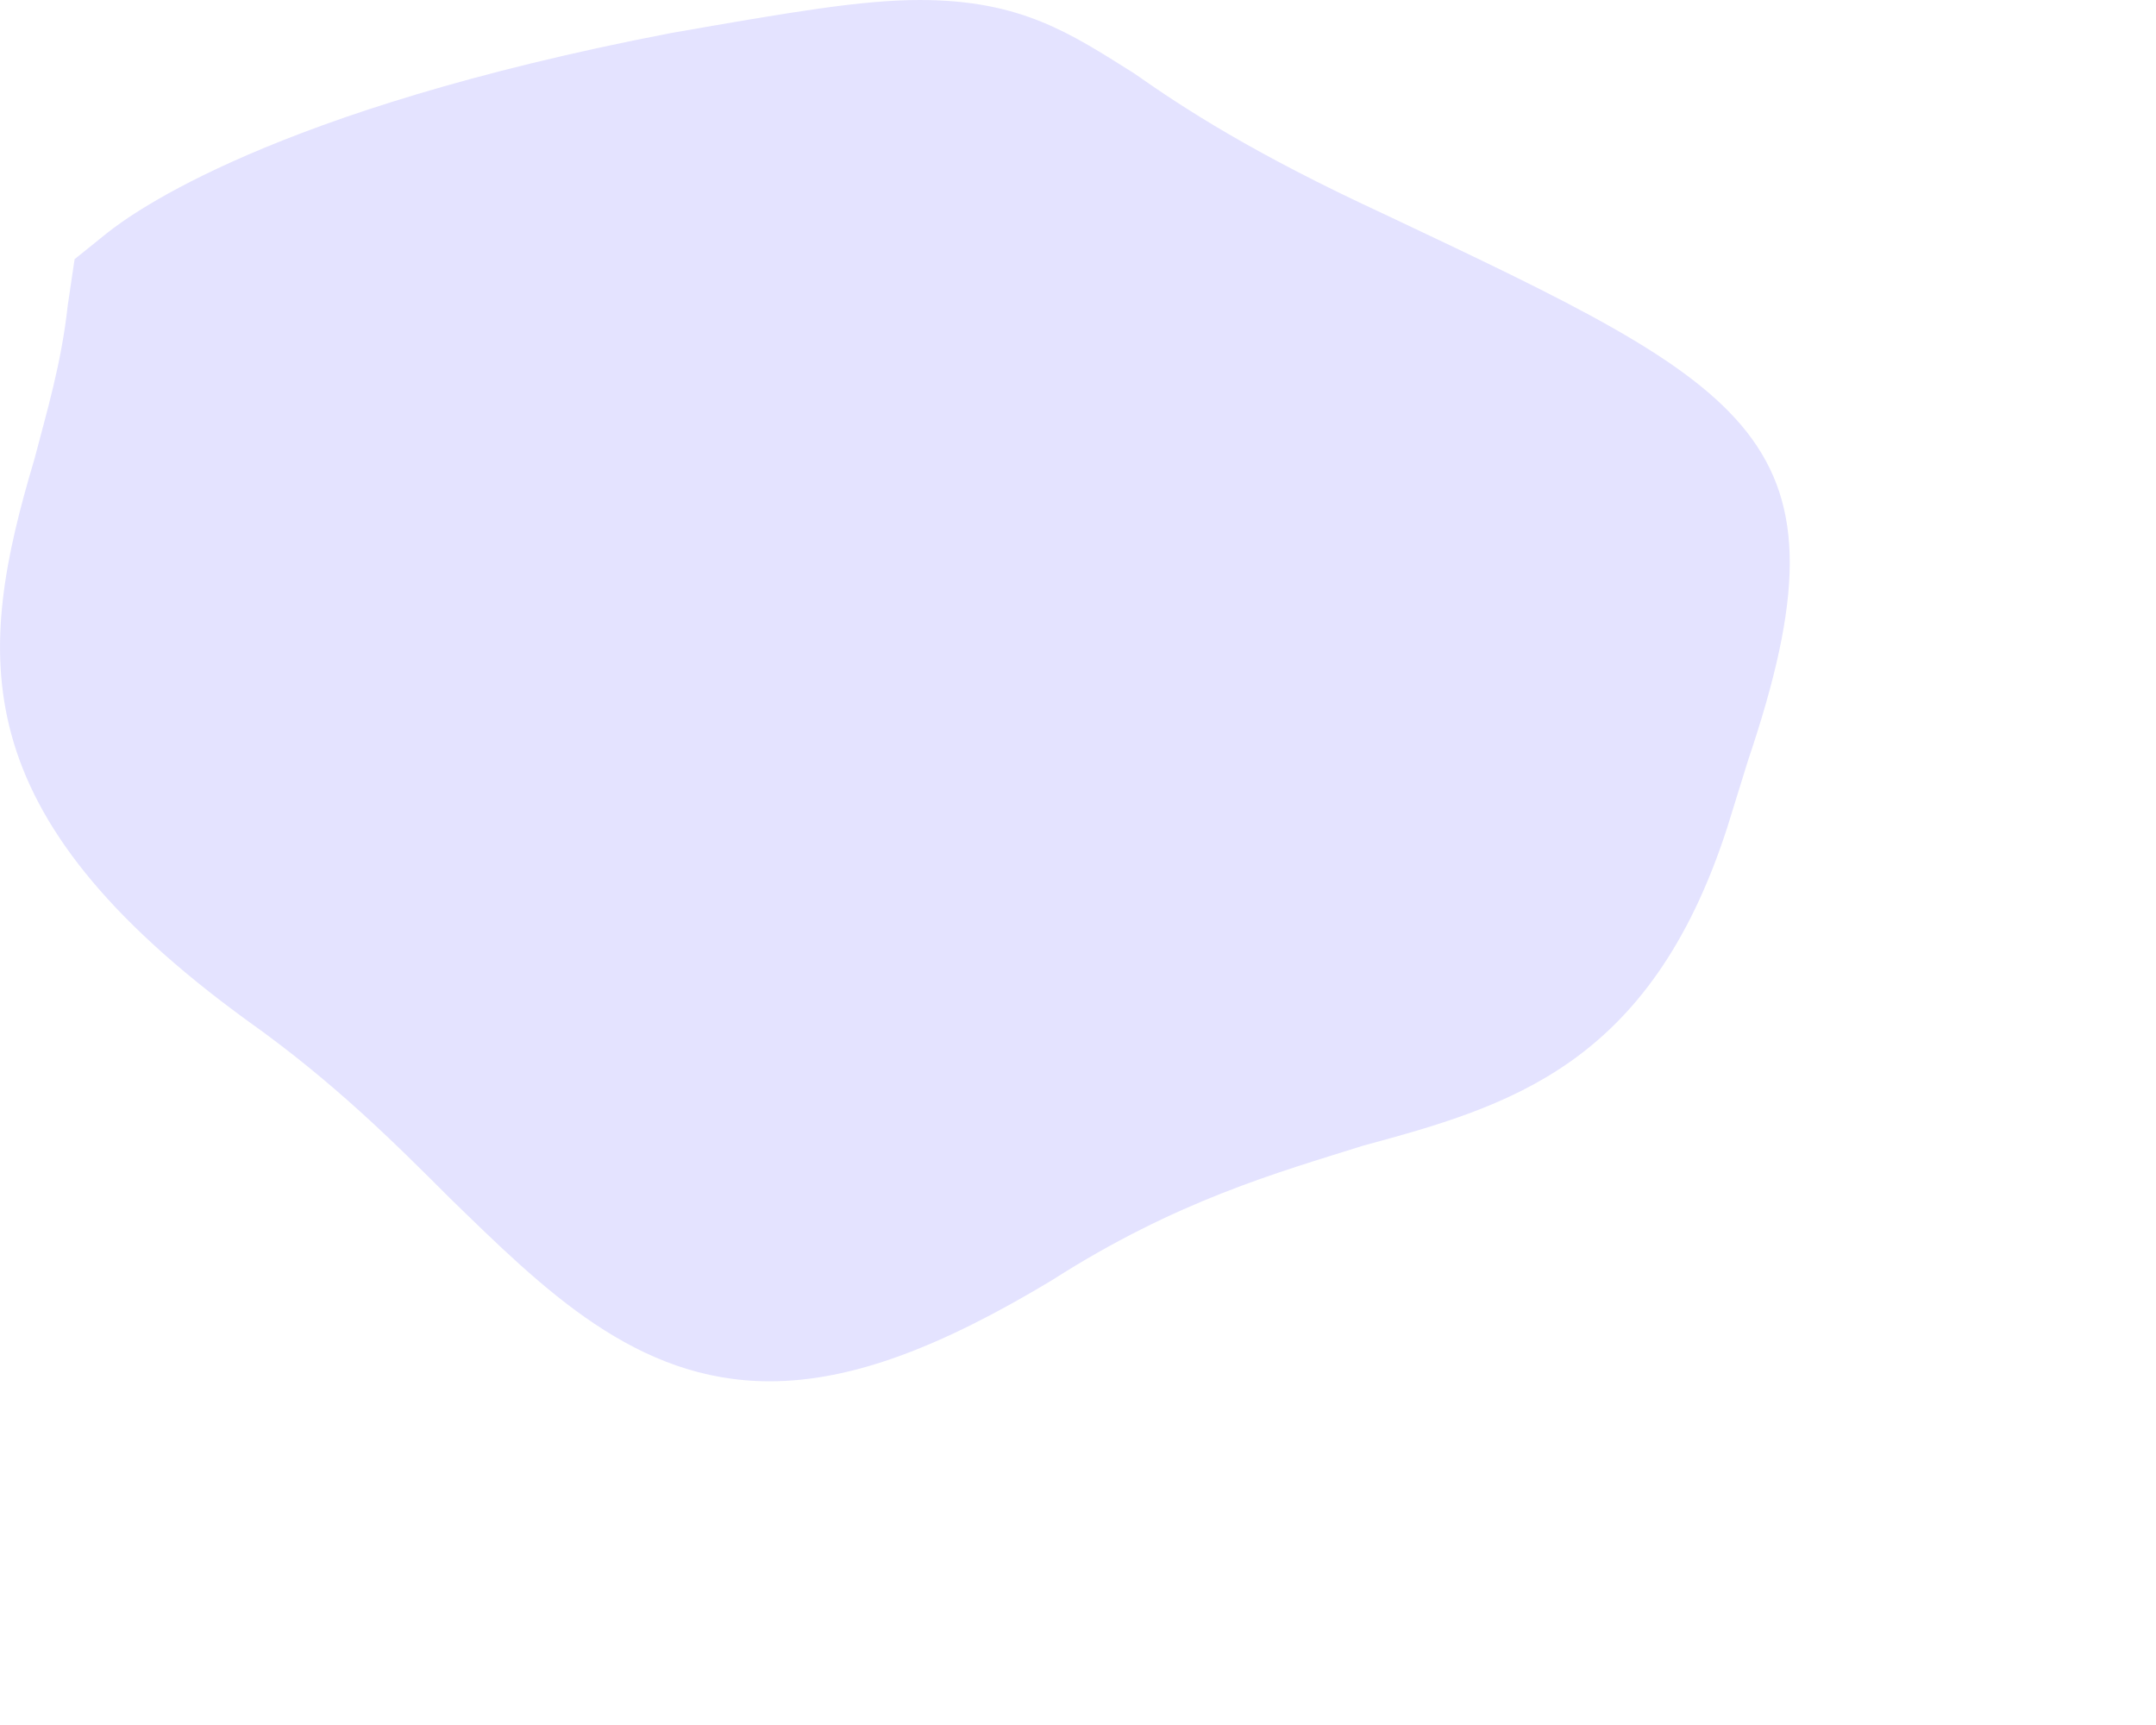 <?xml version="1.0" encoding="utf-8"?>
<svg xmlns="http://www.w3.org/2000/svg" fill="none" height="100%" overflow="visible" preserveAspectRatio="none" style="display: block;" viewBox="0 0 5 4" width="100%">
<path d="M2.63 0.17C2.482 0.077 2.368 0 2.133 0C1.998 0 1.834 0.028 1.554 0.077C0.626 0.256 0.305 0.496 0.25 0.539L0.173 0.601L0.157 0.709C0.142 0.845 0.108 0.956 0.08 1.064C-0.055 1.517 -0.092 1.883 0.574 2.367C0.774 2.509 0.916 2.651 1.042 2.777C1.261 2.99 1.474 3.203 1.785 3.203C1.976 3.203 2.183 3.123 2.439 2.969C2.728 2.784 2.963 2.719 3.16 2.657C3.499 2.565 3.826 2.472 4.005 1.921L4.054 1.763C4.307 1.014 4.076 0.906 3.209 0.496C2.904 0.355 2.744 0.25 2.63 0.17Z" fill="#E4E3FF" id="Vector"/>
</svg>
